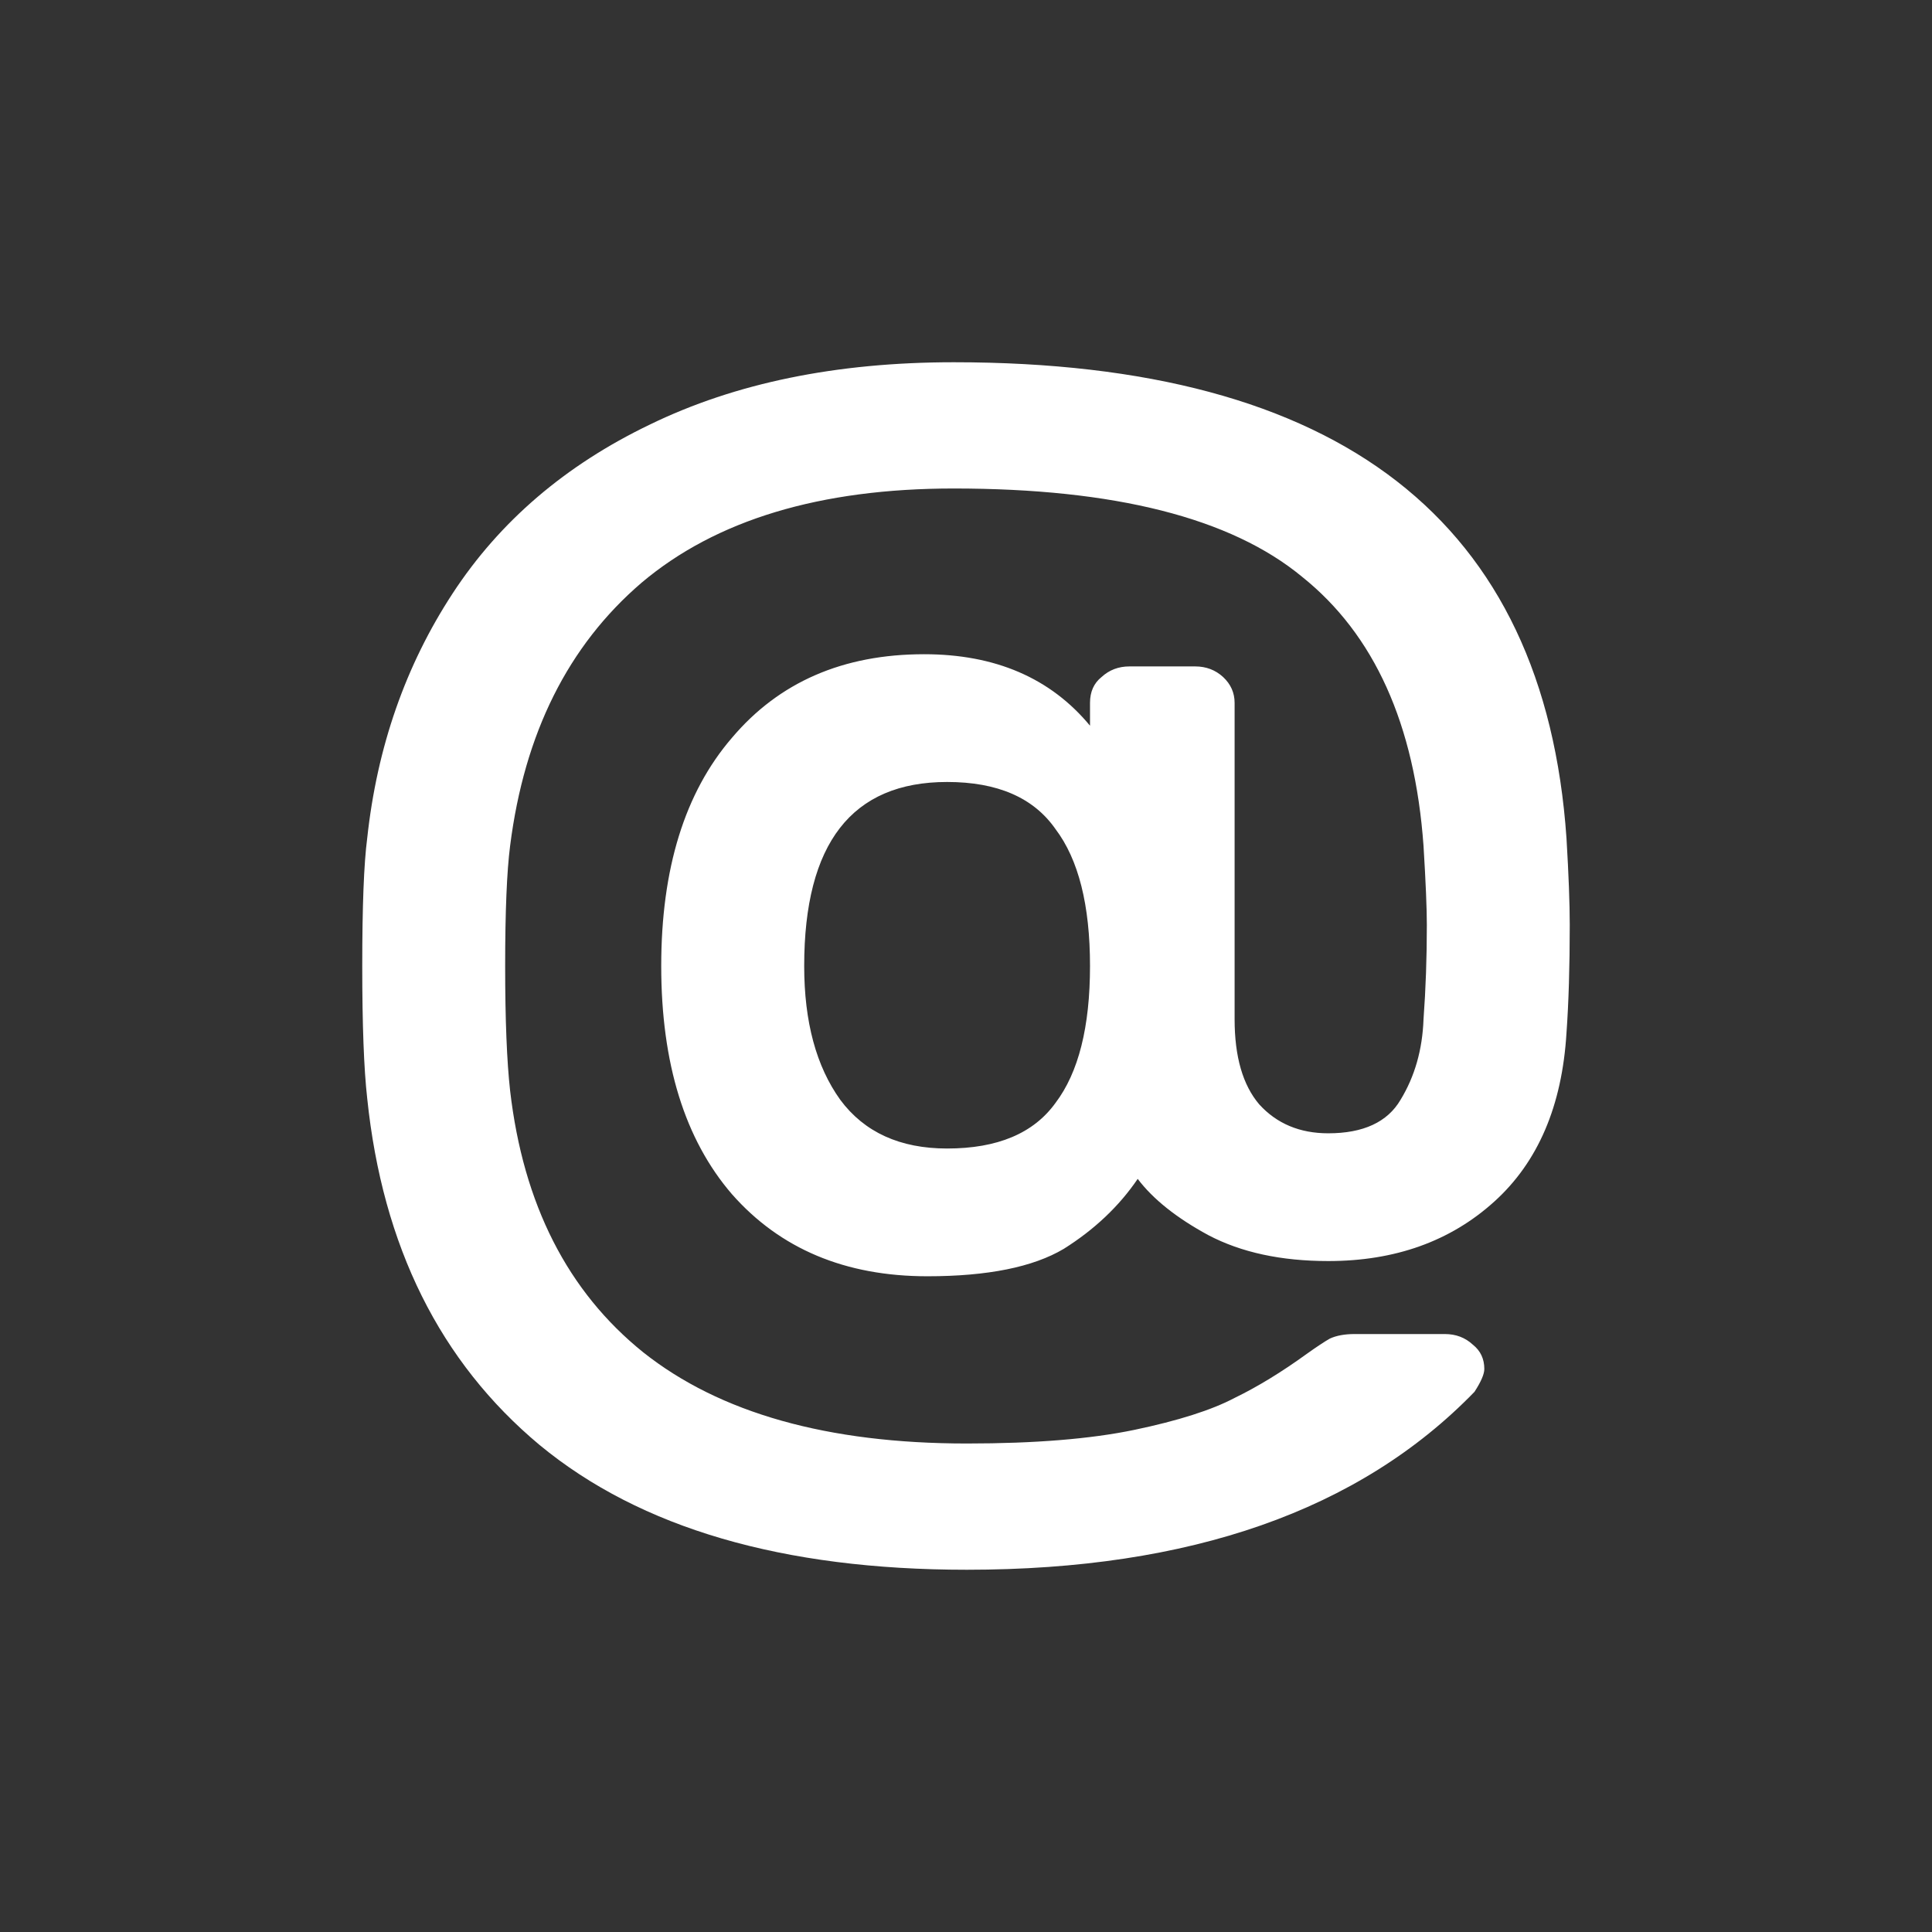 <svg width="32" height="32" viewBox="0 0 32 32" fill="none" xmlns="http://www.w3.org/2000/svg">
<rect x="0" y="0" width="32" height="32" fill="#333333" stroke="none"/>
<path fill-rule="evenodd" clip-rule="evenodd" d="M8.939 23.935C10.608 25.312 12.966 26 16.014 26C19.714 26 22.517 25.018 24.422 23.053C24.531 22.885 24.585 22.759 24.585 22.675C24.585 22.507 24.522 22.373 24.395 22.272C24.268 22.154 24.113 22.096 23.932 22.096H22.435C22.272 22.096 22.136 22.121 22.027 22.171C21.937 22.222 21.81 22.306 21.646 22.423C21.229 22.725 20.83 22.969 20.449 23.154C20.068 23.355 19.515 23.531 18.789 23.683C18.063 23.834 17.138 23.909 16.014 23.909C13.71 23.909 11.923 23.406 10.653 22.398C9.401 21.39 8.667 19.946 8.449 18.065C8.395 17.579 8.367 16.89 8.367 16C8.367 15.093 8.395 14.43 8.449 14.01C8.685 12.146 9.41 10.694 10.626 9.652C11.859 8.611 13.583 8.091 15.796 8.091C18.463 8.091 20.385 8.578 21.565 9.552C22.762 10.509 23.433 11.995 23.578 14.01C23.615 14.615 23.633 15.051 23.633 15.32C23.633 15.857 23.615 16.378 23.578 16.882C23.56 17.385 23.433 17.83 23.197 18.217C22.98 18.586 22.58 18.771 22 18.771C21.528 18.771 21.147 18.611 20.857 18.292C20.585 17.973 20.449 17.503 20.449 16.882V11.642C20.449 11.474 20.385 11.332 20.259 11.214C20.132 11.097 19.977 11.038 19.796 11.038H18.707C18.526 11.038 18.372 11.097 18.245 11.214C18.118 11.315 18.054 11.458 18.054 11.642V12.02C17.401 11.231 16.485 10.836 15.306 10.836C13.964 10.836 12.902 11.298 12.122 12.222C11.342 13.128 10.952 14.388 10.952 16C10.952 17.612 11.342 18.872 12.122 19.778C12.921 20.685 14 21.139 15.361 21.139C16.358 21.139 17.111 20.987 17.619 20.685C18.127 20.366 18.535 19.98 18.844 19.526C19.098 19.862 19.488 20.173 20.014 20.458C20.558 20.744 21.22 20.887 22 20.887C23.107 20.887 24.023 20.559 24.748 19.904C25.474 19.249 25.873 18.317 25.946 17.108C25.982 16.605 26 16.008 26 15.32C26 14.967 25.982 14.489 25.946 13.884C25.583 8.628 22.2 6 15.796 6C13.855 6 12.177 6.344 10.762 7.033C9.365 7.704 8.277 8.636 7.497 9.829C6.717 11.021 6.245 12.373 6.082 13.884C6.027 14.304 6 15.009 6 16C6 16.974 6.027 17.704 6.082 18.191C6.336 20.643 7.288 22.558 8.939 23.935ZM17.483 18.267C17.12 18.771 16.522 19.023 15.687 19.023C14.907 19.023 14.317 18.754 13.918 18.217C13.519 17.662 13.32 16.924 13.32 16C13.32 13.968 14.109 12.952 15.687 12.952C16.522 12.952 17.12 13.212 17.483 13.733C17.864 14.237 18.054 14.992 18.054 16C18.054 17.008 17.864 17.763 17.483 18.267Z" fill="white"/>
</svg>
